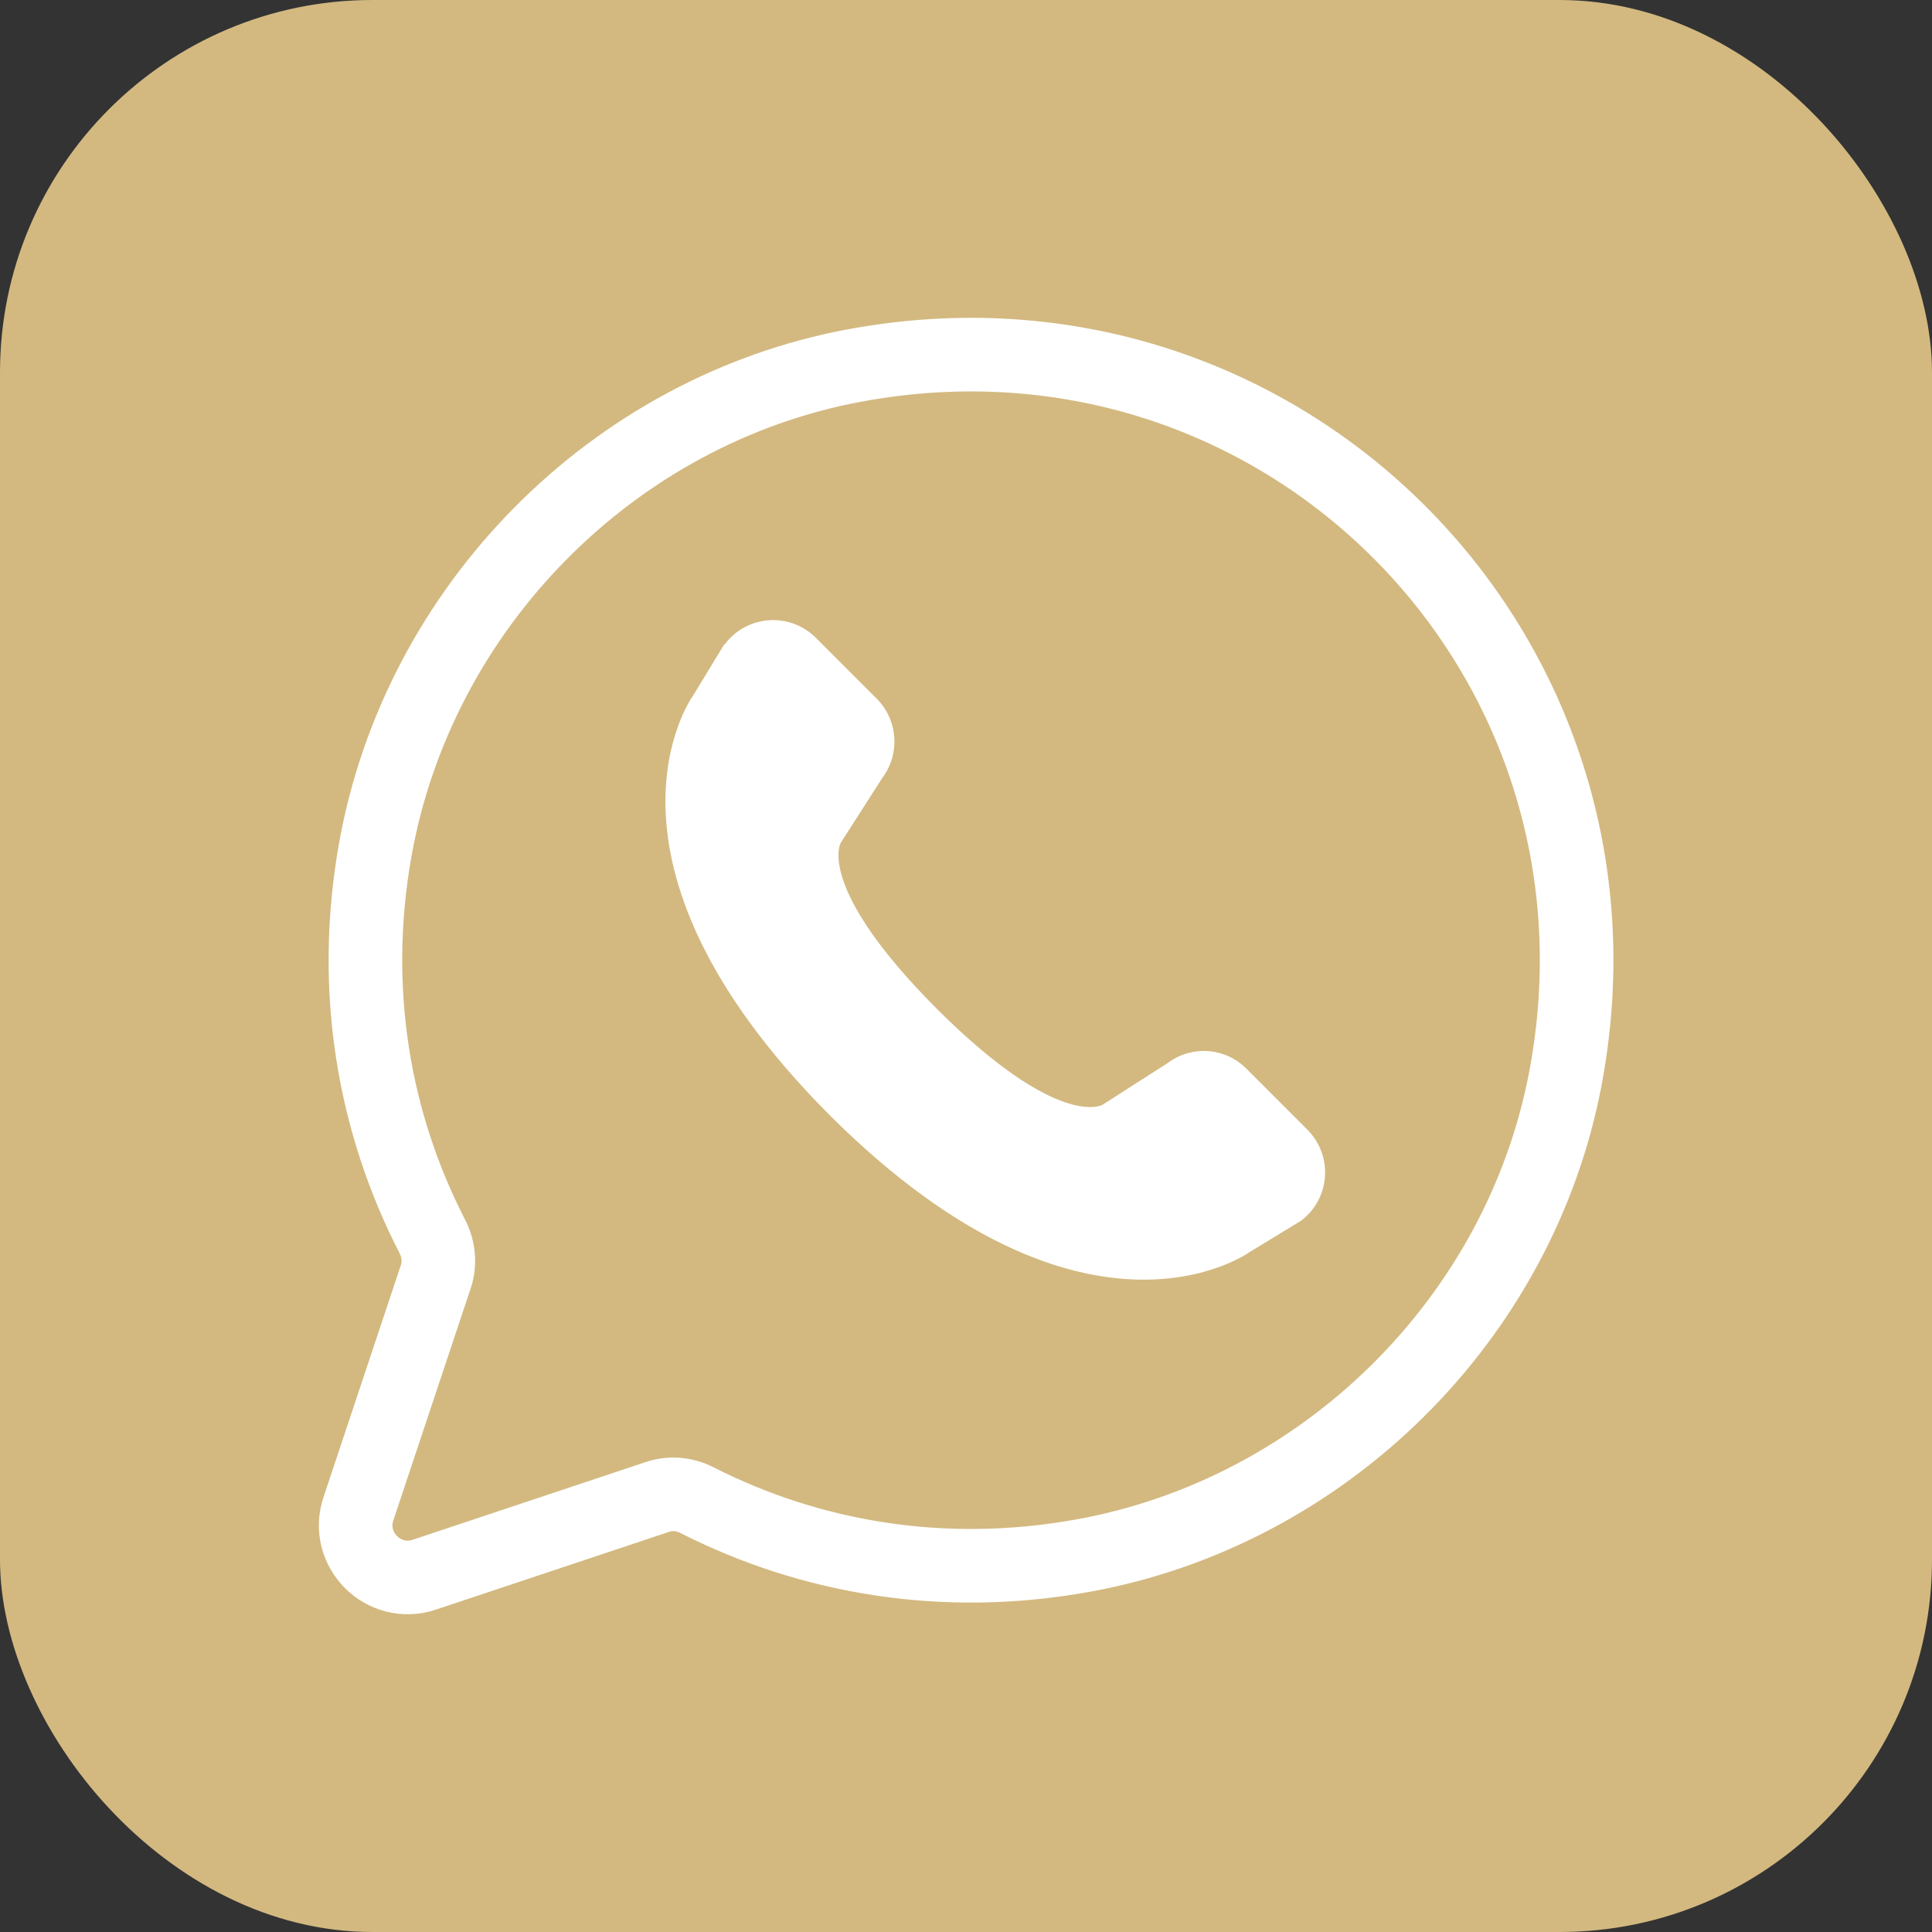 <?xml version="1.0" encoding="UTF-8"?><svg id="Capa_2" xmlns="http://www.w3.org/2000/svg" viewBox="0 0 121.54 121.54"><rect x="0" y="0" width="121.54" height="121.54" fill="#333333" stroke="none"/><defs><style>.cls-1{fill:none;stroke:#fff;stroke-linecap:round;stroke-linejoin:round;stroke-width:4.63px;}.cls-2{fill:#d3b980;}.cls-2,.cls-3{stroke-width:0px;}.cls-3{fill:#fff;}</style></defs><g id="Capa_1-2"><rect class="cls-2" width="121.54" height="121.54" rx="23.43" ry="23.43"/><path class="cls-3" d="M45.56,40.54l-1.96,3.22s-7.46,10.23,8.53,26.33h0s.05.05.07.07c.03.03.05.05.08.08h0c16.1,15.99,26.34,8.52,26.34,8.52l3.22-1.96c1.85-1.39,2.04-4.09.41-5.73l-3.84-3.84c-1.33-1.34-3.45-1.49-4.96-.35l-4.09,2.62s-2.75,1.62-10.43-6.04c-7.66-7.69-6.04-10.44-6.04-10.44l2.62-4.09c1.13-1.51.98-3.63-.35-4.97l-3.84-3.84c-1.63-1.63-4.34-1.44-5.72.41Z"/><path class="cls-1" d="M53.77,22.99c-15.23,2.83-27.43,15.2-30.16,30.45-1.58,8.85-.07,17.24,3.59,24.35.4.78.49,1.68.22,2.51l-4.87,14.61c-.86,2.57,1.59,5.01,4.15,4.15l14.66-4.89c.83-.28,1.72-.19,2.5.21,7.09,3.6,15.44,5.07,24.23,3.49,15.21-2.73,27.55-14.9,30.4-30.09,5.02-26.76-17.97-49.76-44.71-44.79Z"/></g></svg>